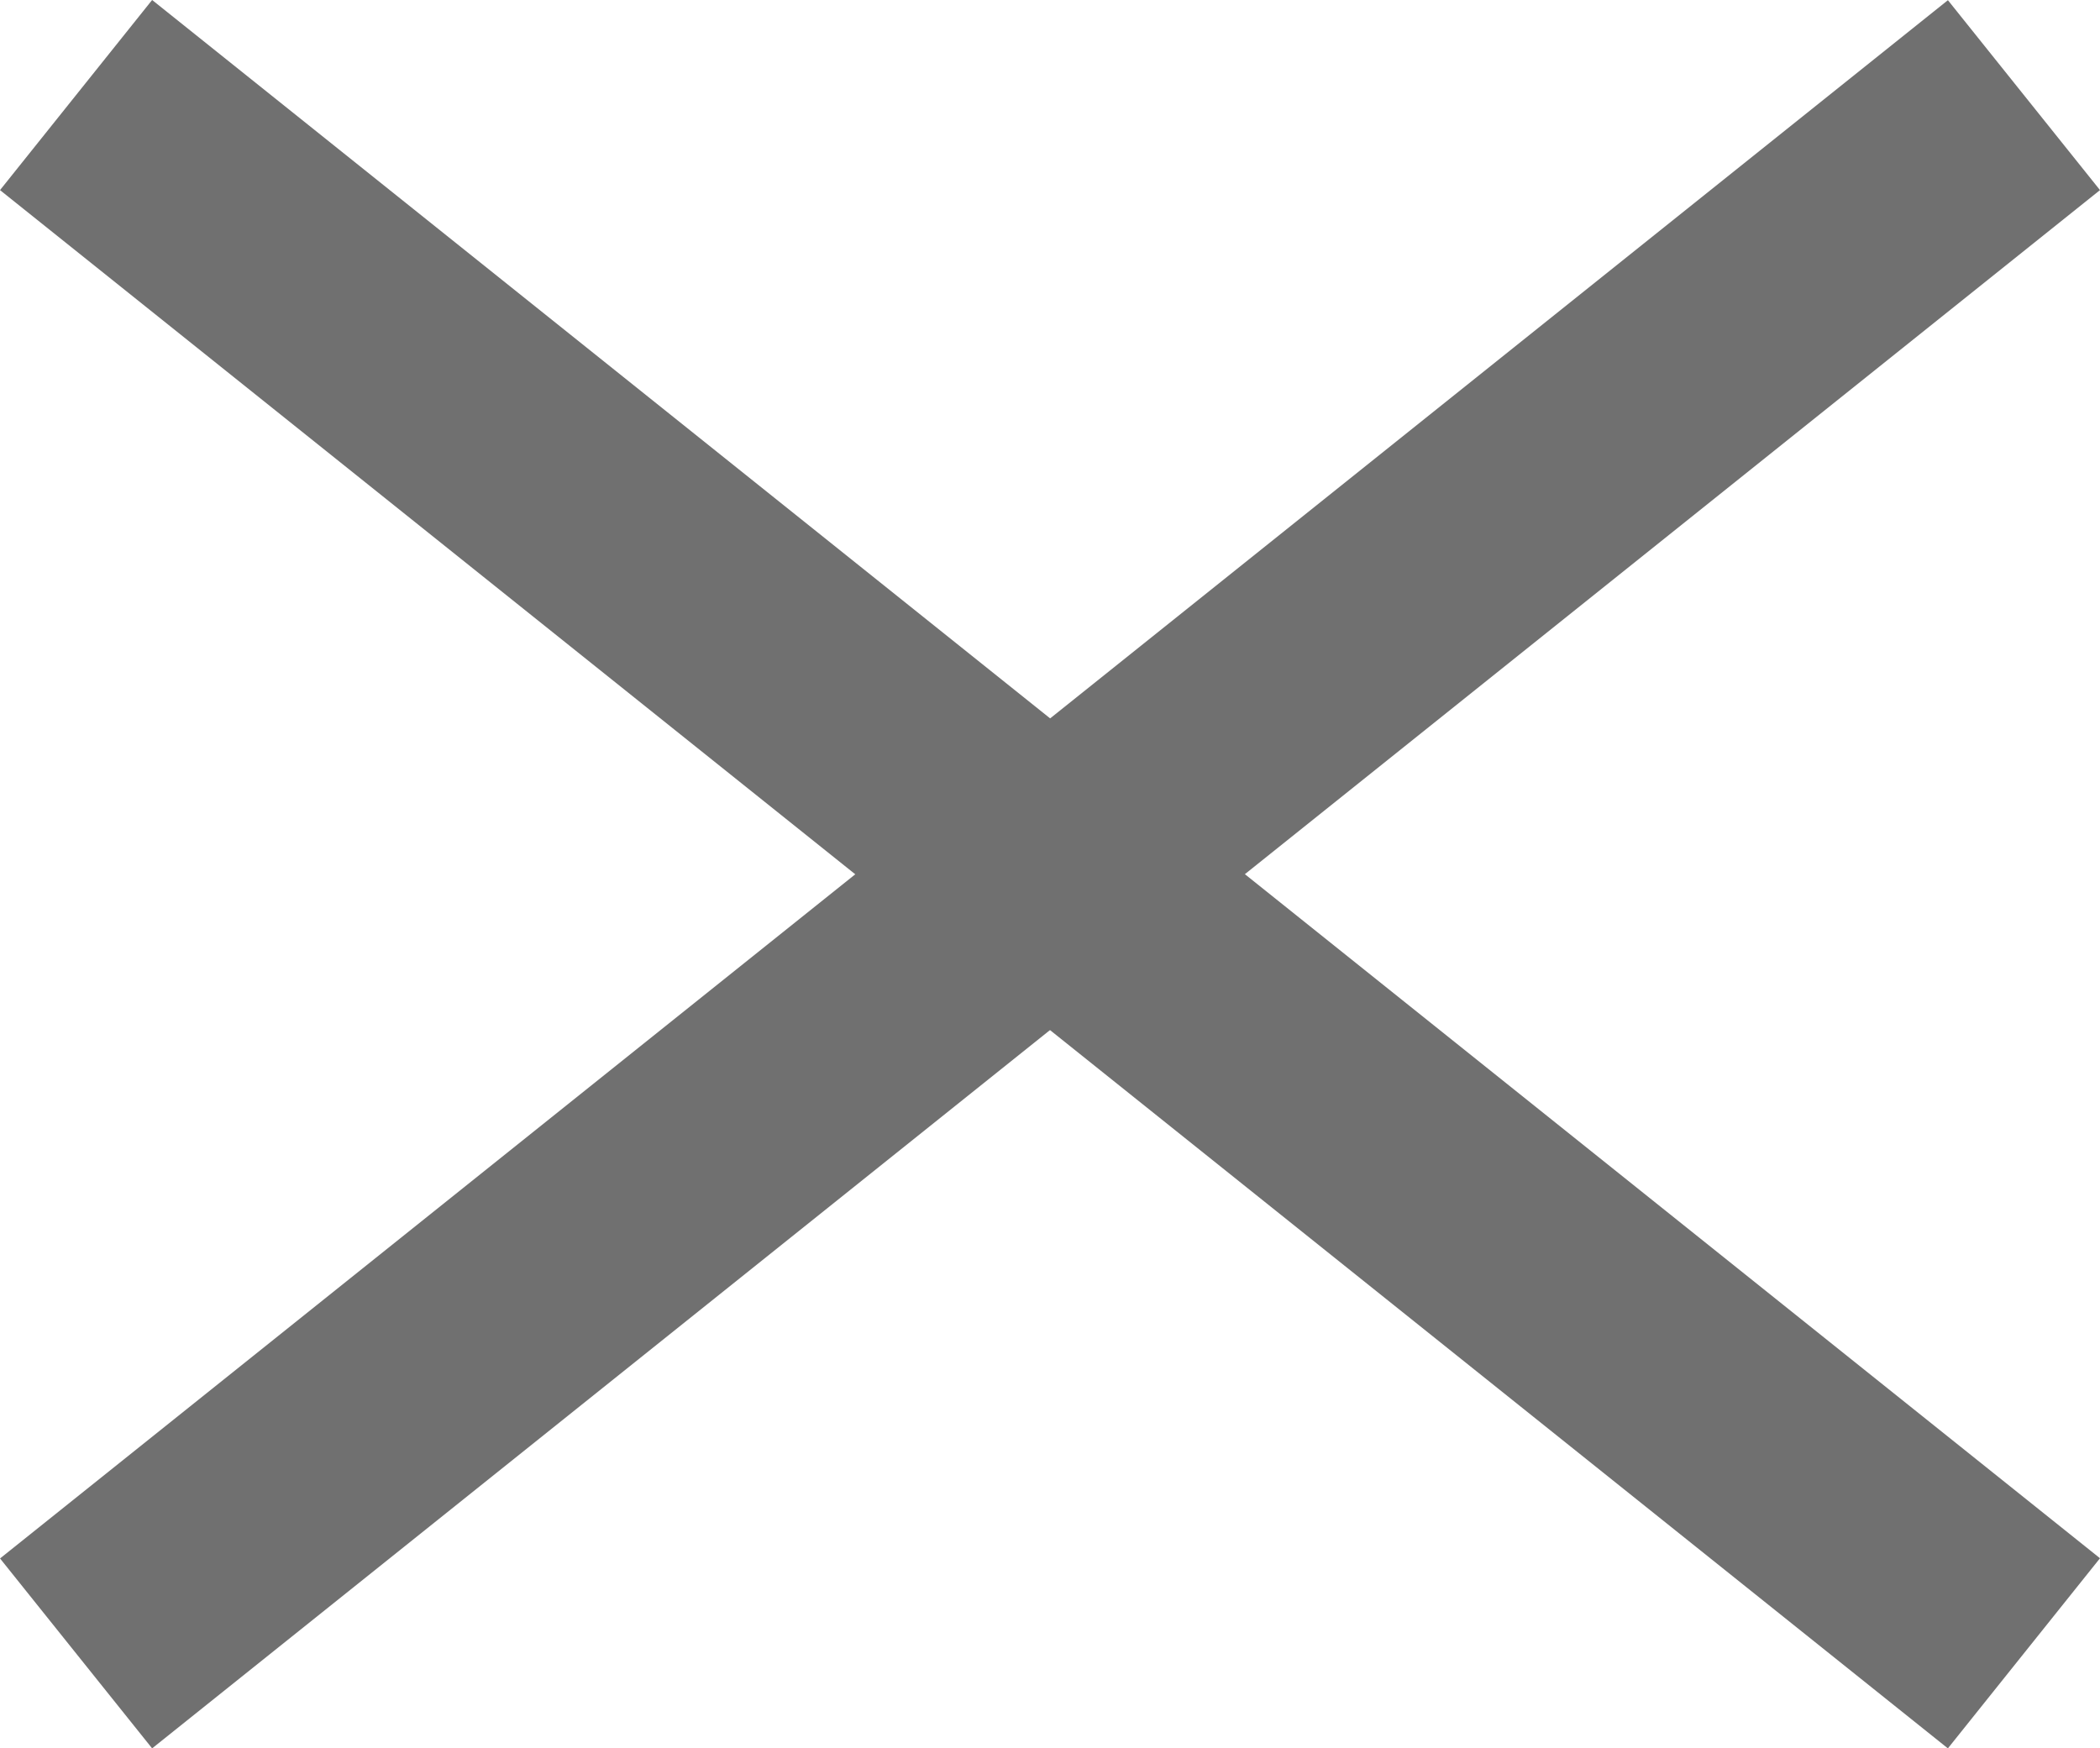 <svg xmlns="http://www.w3.org/2000/svg" width="43.124" height="35.904" viewBox="0 0 43.124 35.904">
  <g id="Groupe_861" data-name="Groupe 861" transform="translate(-1766.938 -129.548)">
    <line id="Ligne_14" data-name="Ligne 14" x2="40" y2="32" transform="translate(1768.5 131.5)" fill="none" stroke="#707070" stroke-width="5"/>
    <g id="Groupe_860" data-name="Groupe 860" transform="translate(0 0)">
      <g id="Groupe_859" data-name="Groupe 859">
        <g id="Groupe_858" data-name="Groupe 858">
          <g id="Groupe_856" data-name="Groupe 856">
            <g id="Groupe_857" data-name="Groupe 857">
              <g id="Groupe_855" data-name="Groupe 855" transform="translate(-3)">
                <path id="Tracé_553" data-name="Tracé 553" d="M1.562,33.952l-3.123-3.9,40-32,3.123,3.9Z" transform="translate(1771.5 131.5)" fill="#707070"/>
              </g>
            </g>
          </g>
        </g>
      </g>
    </g>
  </g>
</svg>
